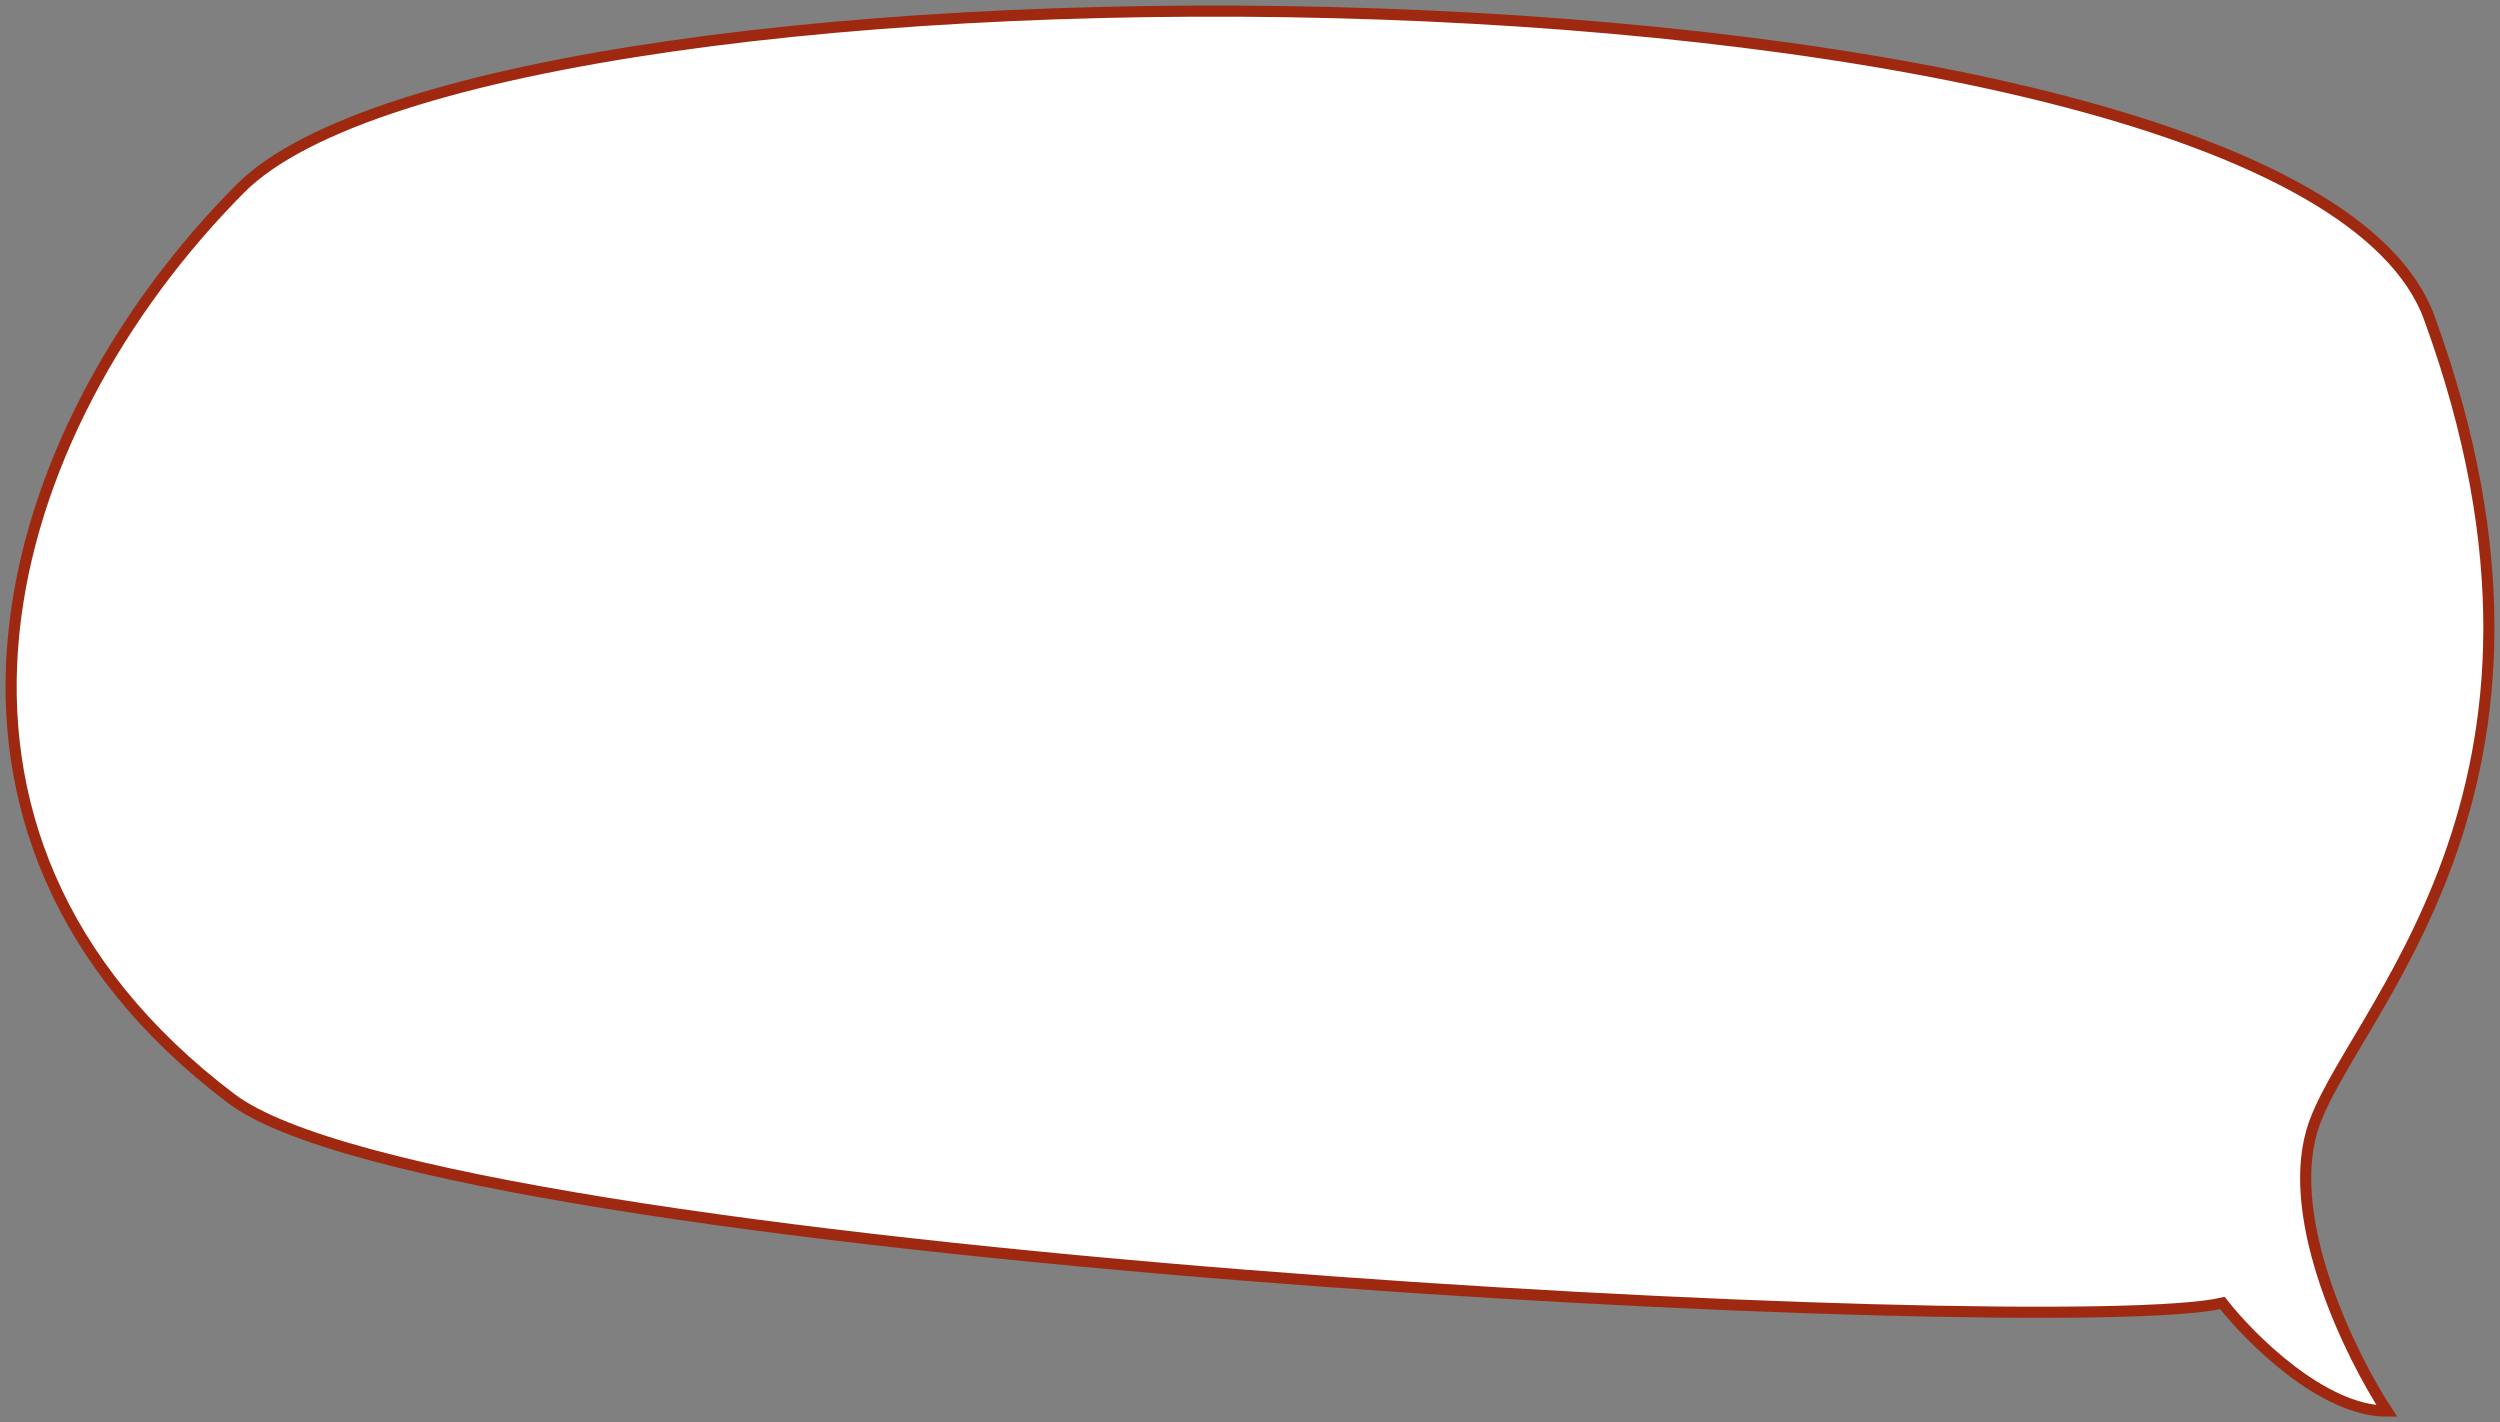 <?xml version="1.0" encoding="UTF-8"?> <svg xmlns="http://www.w3.org/2000/svg" width="225" height="128" viewBox="0 0 225 128" fill="none"><rect x="0" y="0" width="225" height="128" fill="#808080" stroke="none"/> <path d="M208.057 101.828C205.688 110.066 211.582 122.042 214.825 127C209.072 127 202.558 120.516 200.02 117.274C185.214 120.707 39.885 113.291 20.818 98.874C-10.854 74.925 -0.002 38.723 21.621 16.978C44.887 -6.42 206.227 -5.407 218.633 28.601C234.284 71.507 211.018 91.531 208.057 101.828Z" fill="white" stroke="#9E2910"></path> </svg> 